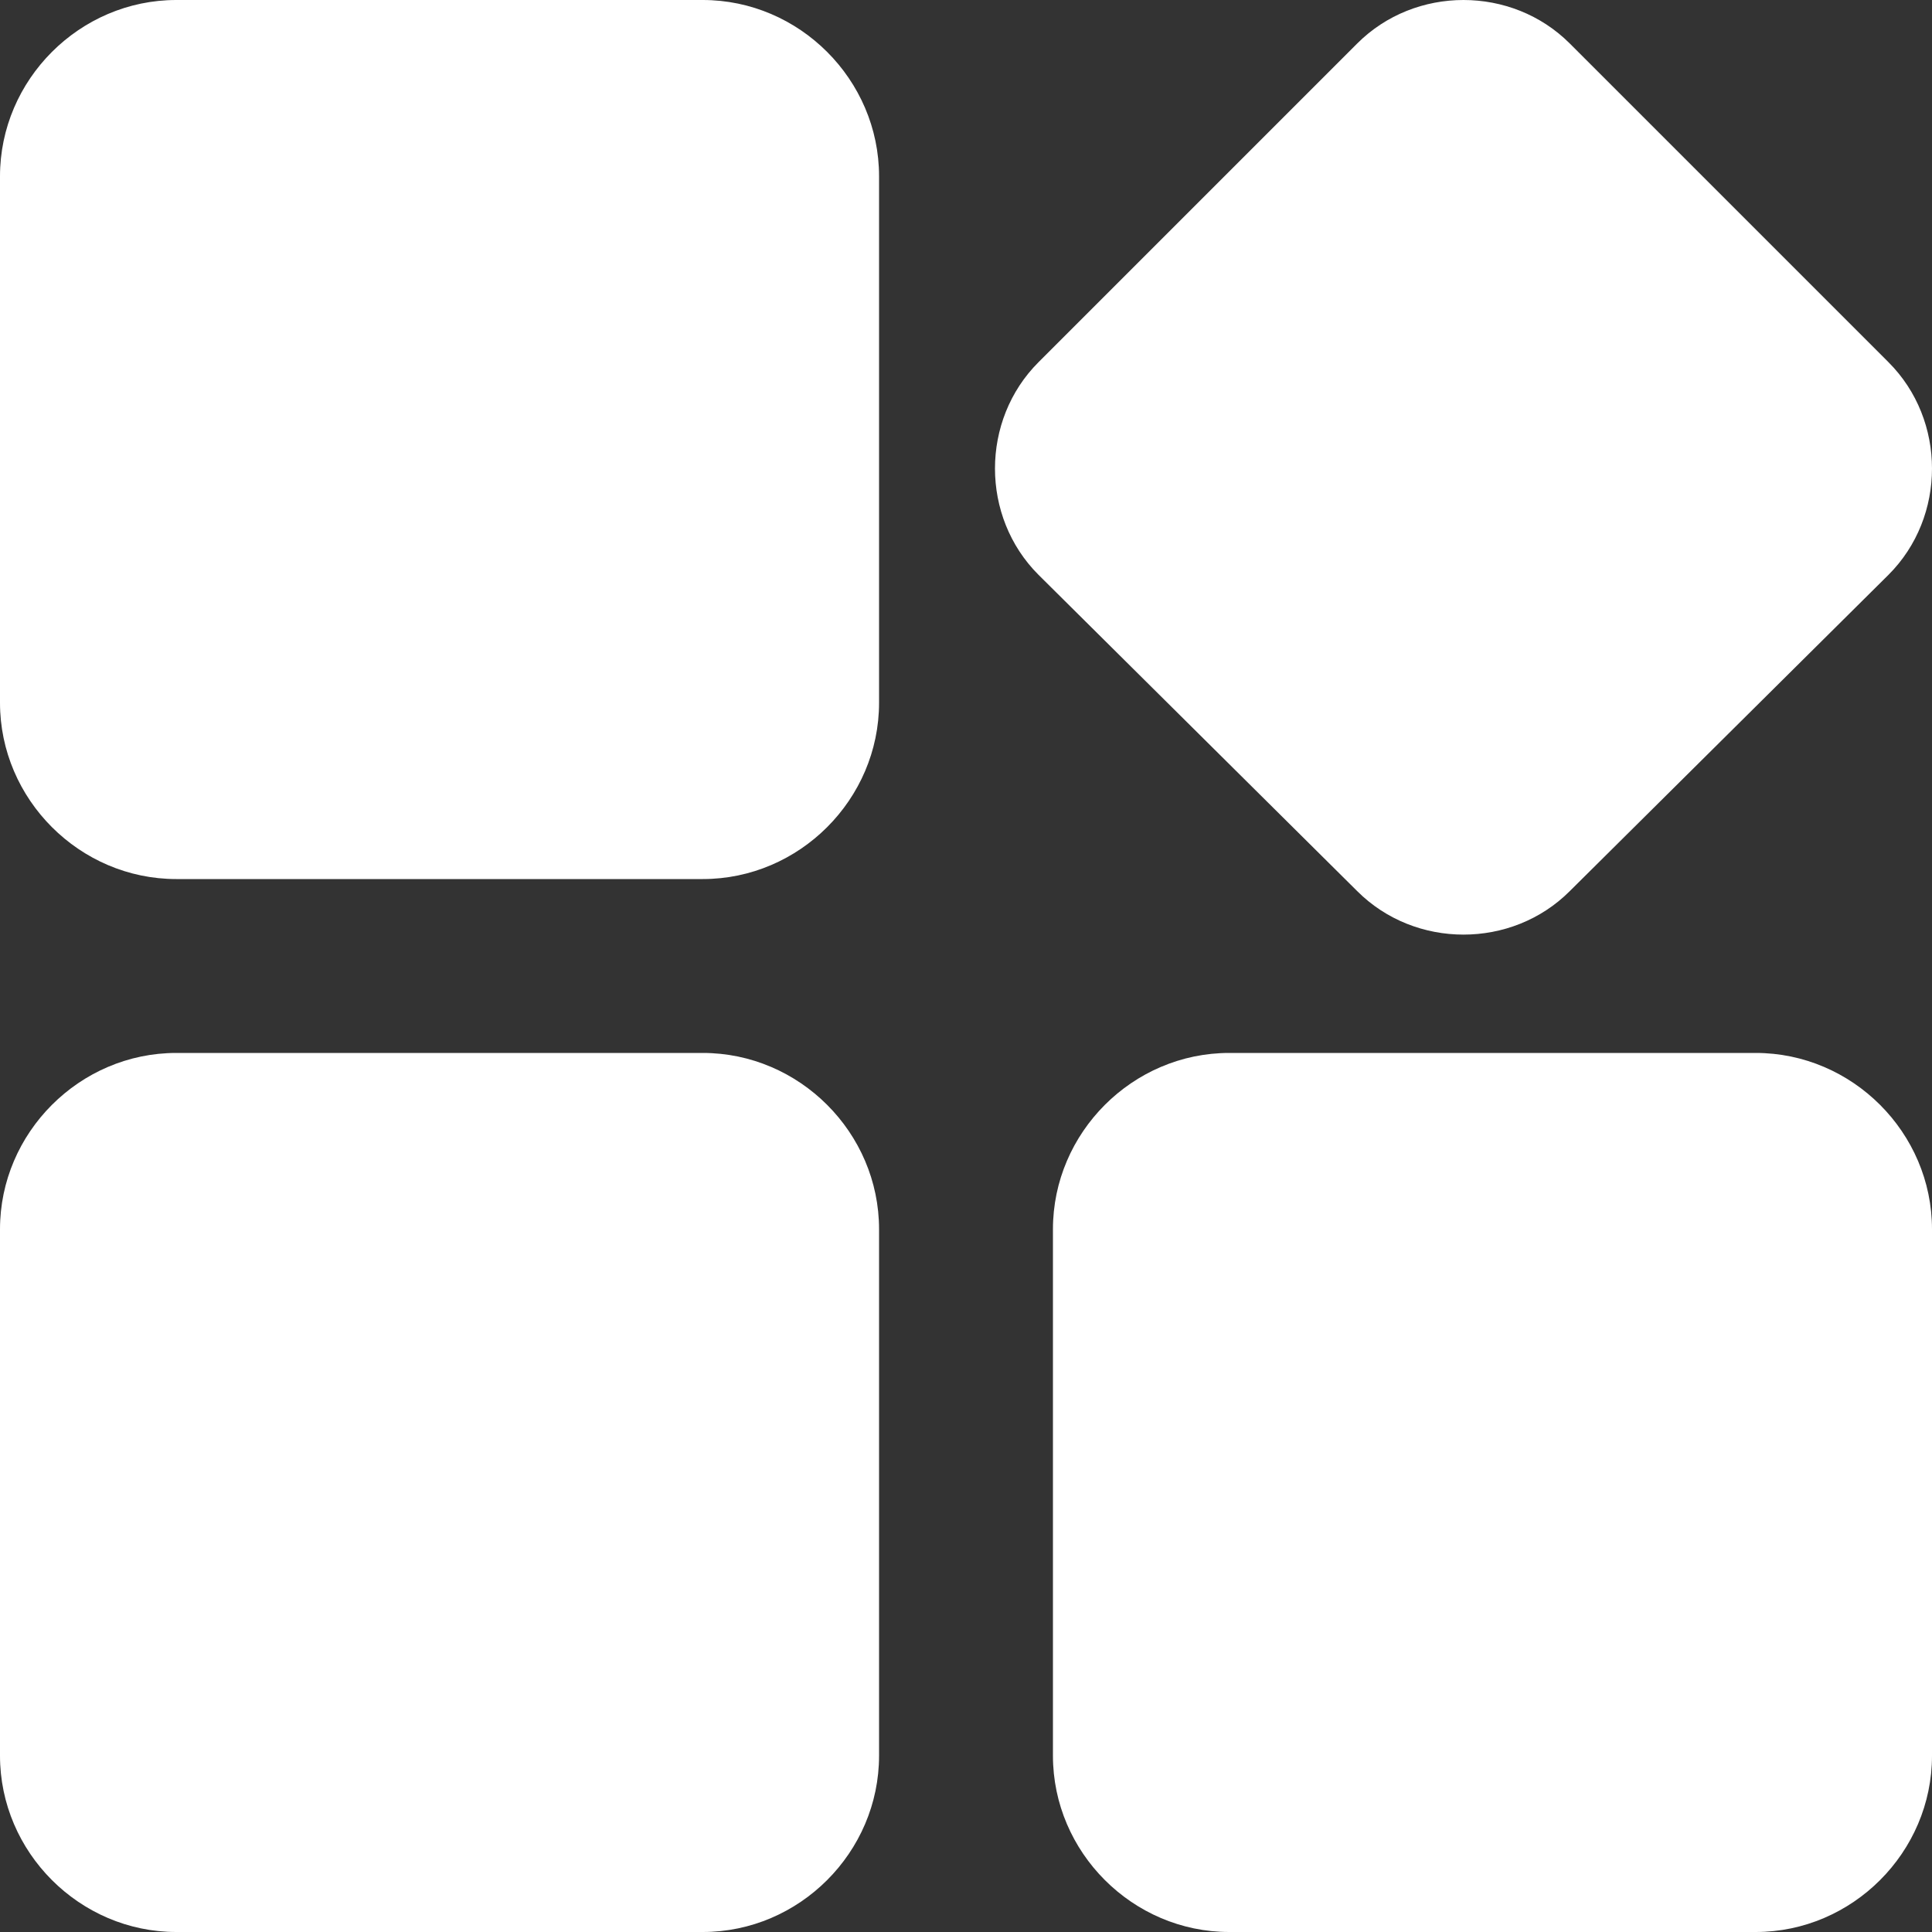 <svg width="20" height="20" viewBox="0 0 20 20" fill="none" xmlns="http://www.w3.org/2000/svg">
<rect x="0" y="0" width="20" height="20" fill="#333333" stroke="none"/>
<path id="Vector" fill-rule="evenodd" clip-rule="evenodd" d="M18.175 20H12.725C11.725 20 10.9 19.175 10.9 18.175V12.725C10.9 11.725 11.725 10.9 12.725 10.9H18.175C19.175 10.9 20 11.725 20 12.725V18.175C20 19.175 19.175 20 18.175 20L18.175 20ZM16.25 9.225C15.65 9.825 14.65 9.825 14.05 9.225L10.75 5.95C10.15 5.35 10.15 4.35 10.75 3.75L14.05 0.45C14.65 -0.15 15.65 -0.15 16.25 0.45L19.55 3.75C20.15 4.35 20.15 5.35 19.55 5.95L16.25 9.225ZM7.275 20H1.825C0.825 20 0 19.175 0 18.175V12.725C0 11.725 0.825 10.9 1.825 10.9H7.275C8.275 10.9 9.1 11.725 9.1 12.725V18.175C9.1 19.175 8.275 20 7.275 20L7.275 20ZM7.275 9.1H1.825C0.825 9.1 0 8.275 0 7.275V1.825C0 0.825 0.825 0 1.825 0H7.275C8.275 0 9.1 0.825 9.1 1.825V7.275C9.1 8.275 8.275 9.1 7.275 9.1L7.275 9.1Z" fill="white"/>
</svg>
